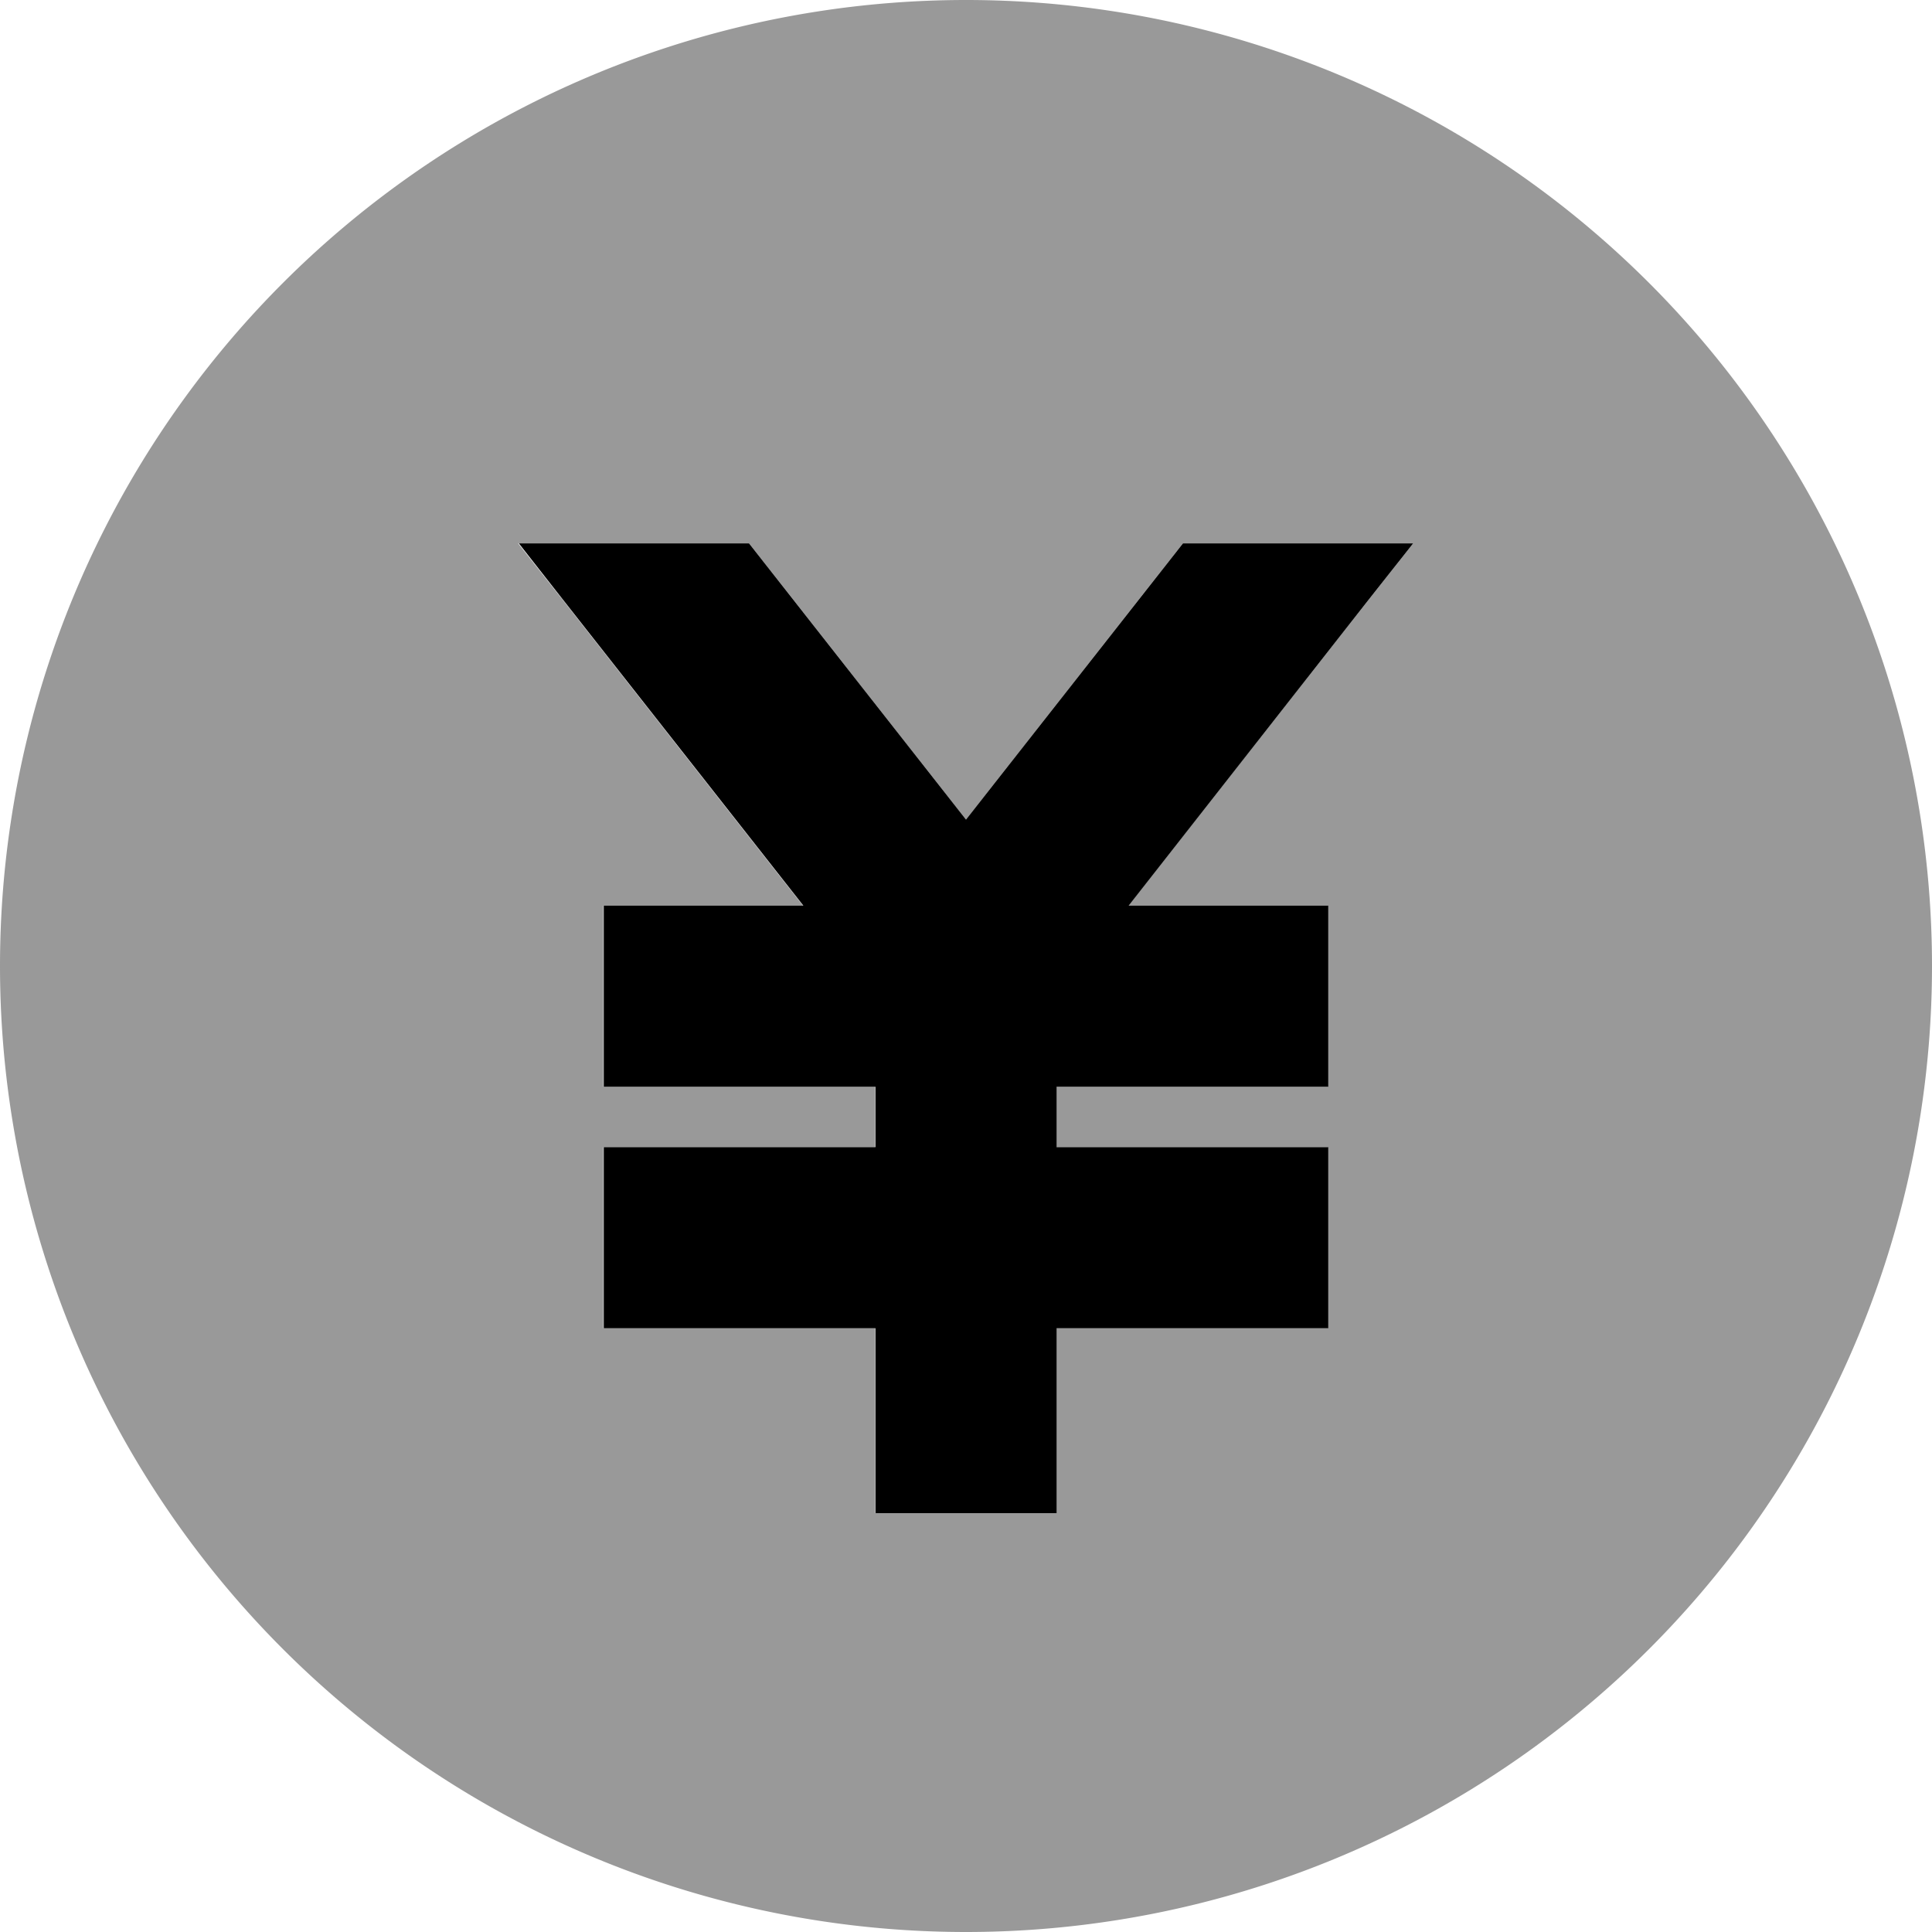 <svg xmlns="http://www.w3.org/2000/svg" viewBox="0 0 512 512"><!--! Font Awesome Pro 6.6.0 by @fontawesome - https://fontawesome.com License - https://fontawesome.com/license (Commercial License) Copyright 2024 Fonticons, Inc. --><path class="fa-secondary" style="fill:inherit;opacity:.4;" d="M0 256a256 256 0 1 0 512 0A256 256 0 1 0 0 256zM137.5 144c20.4 0 40.7 0 61 0c19.2 24.4 38.3 48.8 57.5 73.2c19.2-24.4 38.3-48.8 57.5-73.2c20.4 0 40.7 0 61 0c-3.9 4.9-7.8 9.9-11.7 14.8c-21.3 27.1-42.5 54.1-63.8 81.2c9.6 0 19.3 0 28.9 0c8 0 16 0 24 0l0 48c-8 0-16 0-24 0c-16 0-32 0-48 0c0 5.3 0 10.7 0 16c16 0 32 0 48 0c8 0 16 0 24 0l0 48-24 0-48 0c0 8.3 0 16.7 0 25c0 8 0 16 0 24c-16 0-32 0-48 0c0-8 0-16 0-24c0-8.3 0-16.7 0-25l-48 0-24 0c0-16 0-32 0-48c8 0 16 0 24 0c16 0 32 0 48 0c0-5.3 0-10.7 0-16c-16 0-32 0-48 0c-8 0-16 0-24 0c0-16 0-32 0-48c8 0 16 0 24 0c9.6 0 19.3 0 28.9 0c-21.3-27.1-42.5-54.1-63.8-81.2c-3.9-4.9-7.8-9.9-11.7-14.8z"/><path class="fa-primary" style="fill:inherit;opacity:1;" d="M149.1 158.8L137.5 144l61 0L256 217.2 313.5 144l61 0-11.7 14.8L299.1 240l28.9 0 24 0 0 48-24 0-48 0 0 16 48 0 24 0 0 48-24 0-48 0 0 25 0 24-48 0 0-24 0-25-48 0-24 0 0-48 24 0 48 0 0-16-48 0-24 0 0-48 24 0 28.9 0-63.8-81.2z"/></svg>